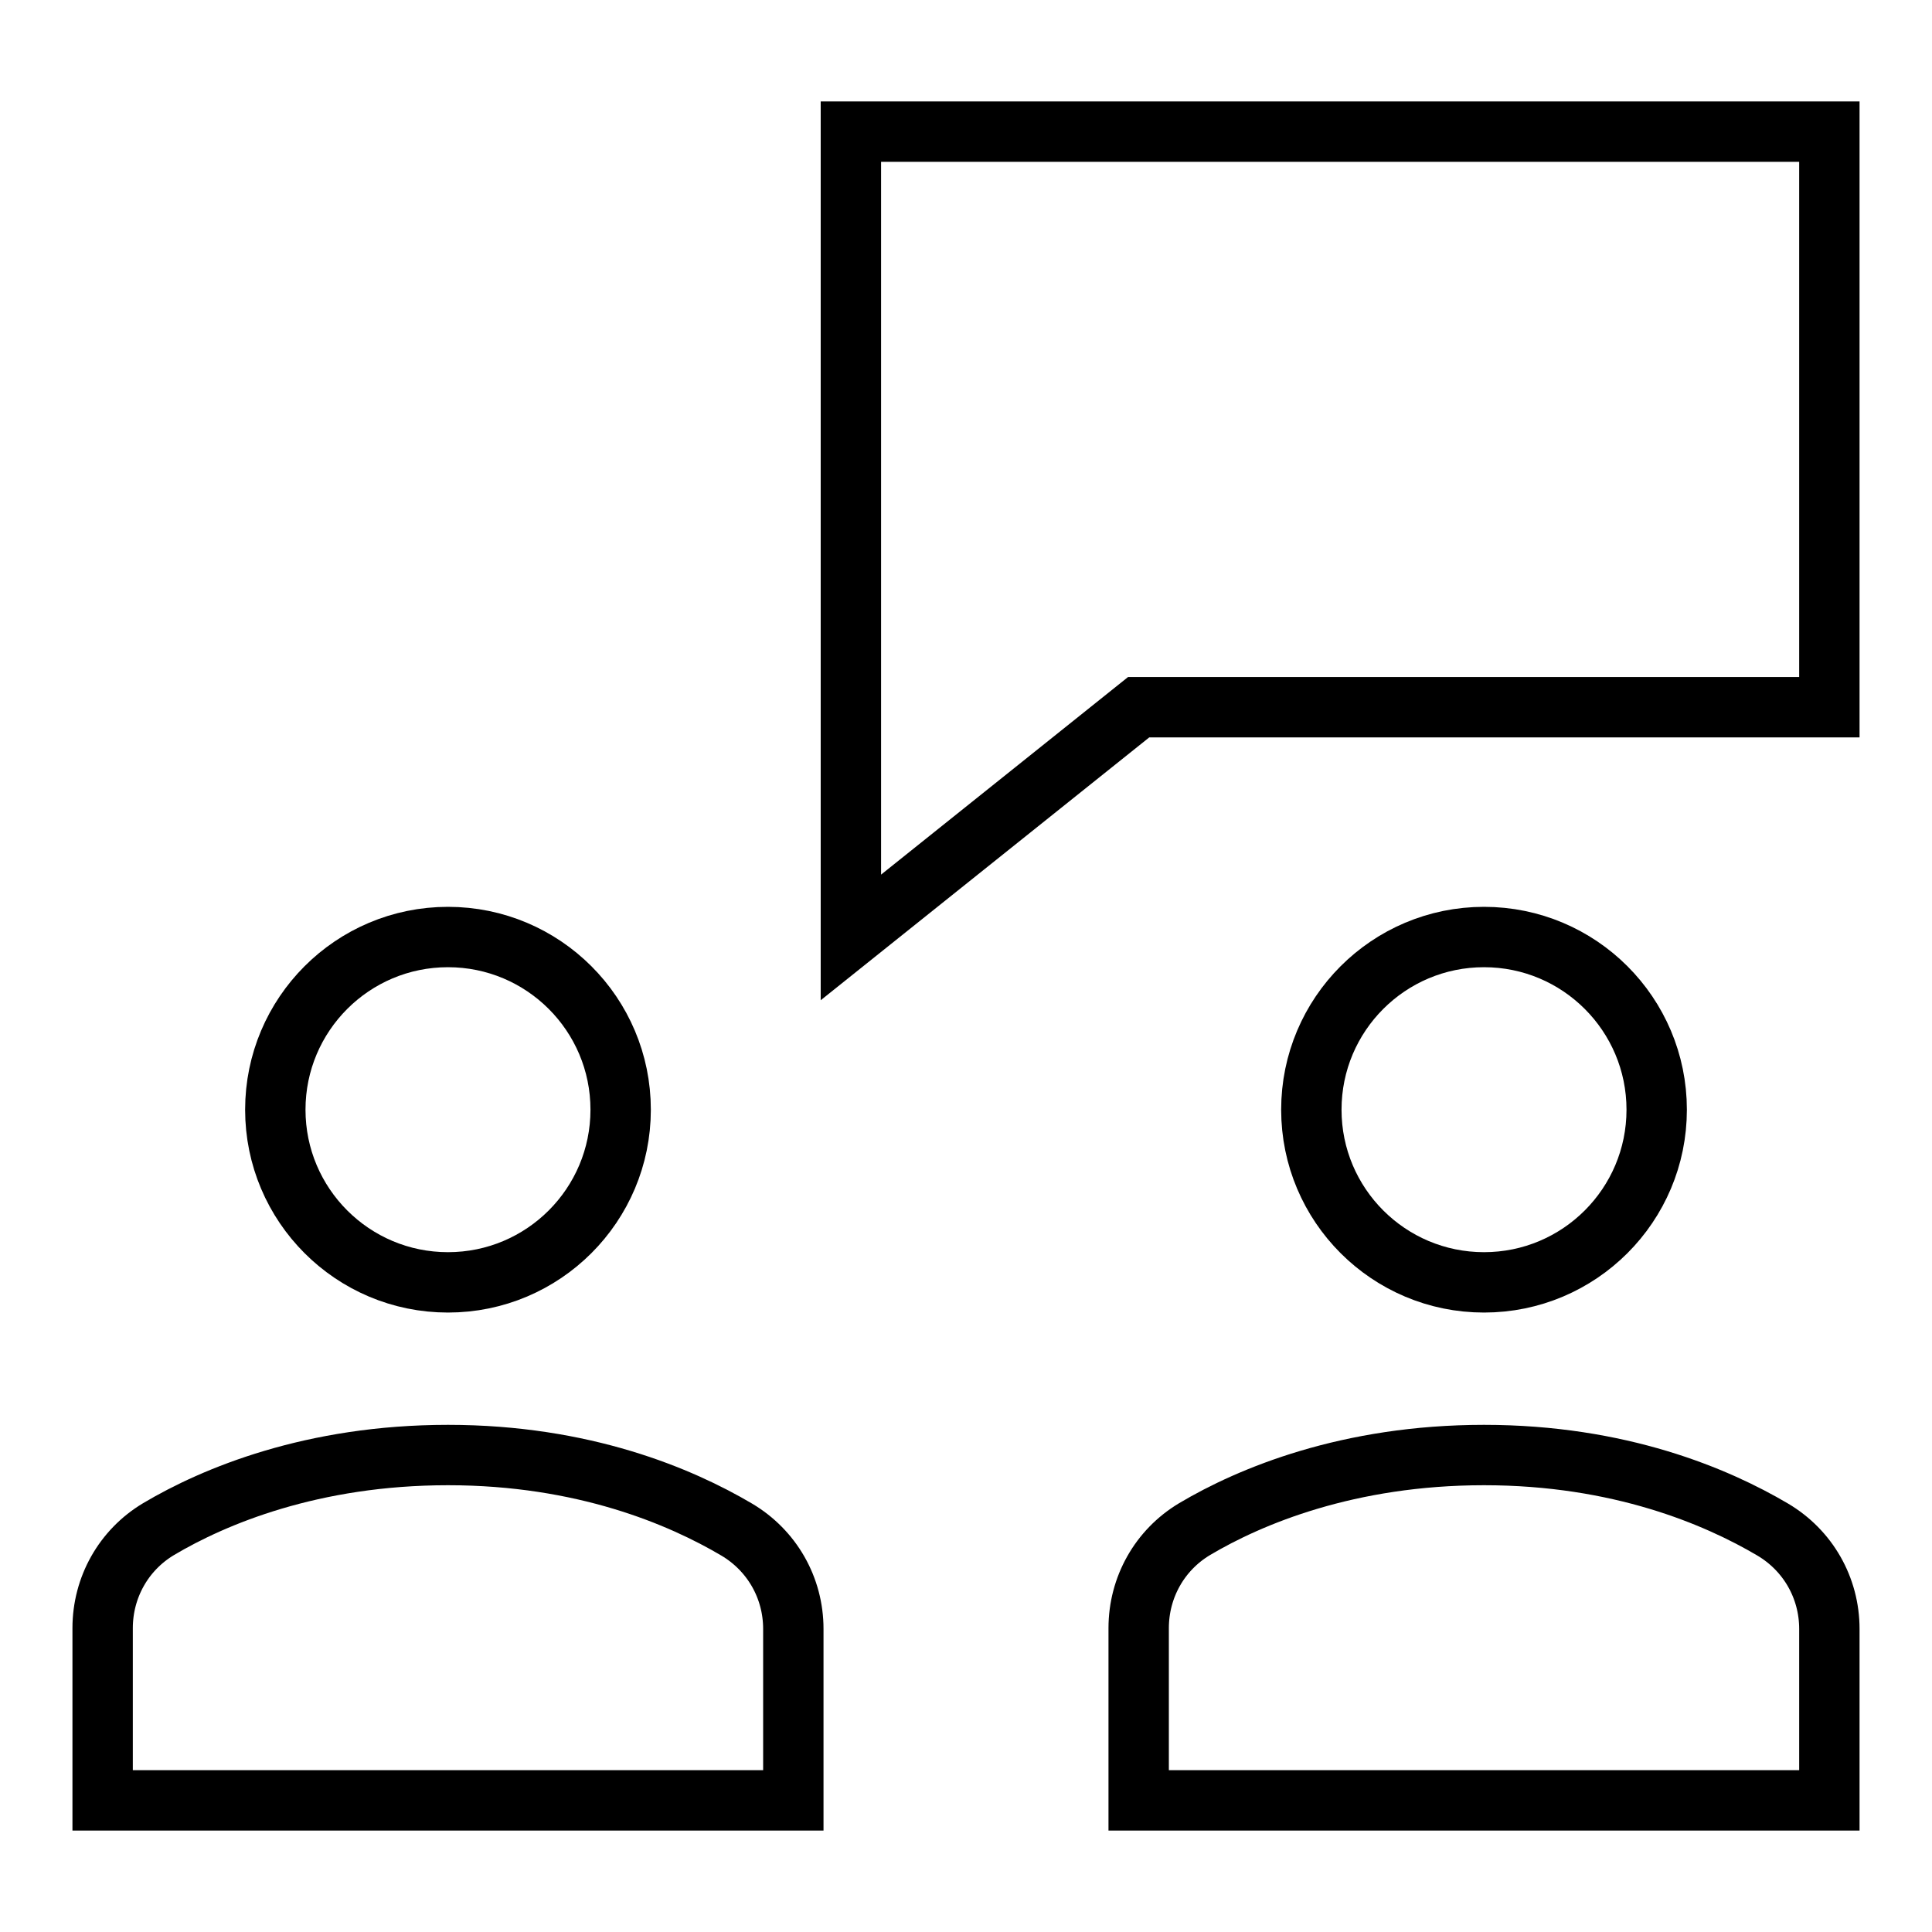 <?xml version="1.0" encoding="UTF-8"?><svg id="Icon" xmlns="http://www.w3.org/2000/svg" width="48" height="48" viewBox="0 0 48 48"><polygon points="45.45 3.27 21.14 3.27 21.14 23.29 28.29 17.57 45.45 17.57 45.45 3.27" style="fill:none; stroke:#000; stroke-linecap:square; stroke-miterlimit:10; stroke-width:1.5px;"/><circle cx="36.87" cy="27.57" r="4.29" style="fill:none; stroke:#000; stroke-linecap:square; stroke-miterlimit:10; stroke-width:1.5px;"/><circle cx="11.13" cy="27.57" r="4.29" style="fill:none; stroke:#000; stroke-linecap:square; stroke-miterlimit:10; stroke-width:1.5px;"/><path d="M19.71,44.73v-4.26c0-1.02-.53-1.95-1.41-2.47-1.39-.82-3.8-1.85-7.17-1.85s-5.81,1.02-7.19,1.84c-.87.52-1.39,1.45-1.39,2.46v4.28h17.16Z" style="fill:none; stroke:#000; stroke-linecap:square; stroke-miterlimit:10; stroke-width:1.5px;"/><path d="M45.45,44.73v-4.26c0-1.02-.53-1.95-1.41-2.47-1.39-.82-3.8-1.85-7.17-1.85s-5.81,1.02-7.19,1.84c-.87.52-1.39,1.45-1.39,2.46v4.28h17.16Z" style="fill:none; stroke:#000; stroke-linecap:square; stroke-miterlimit:10; stroke-width:1.5px;"/></svg>